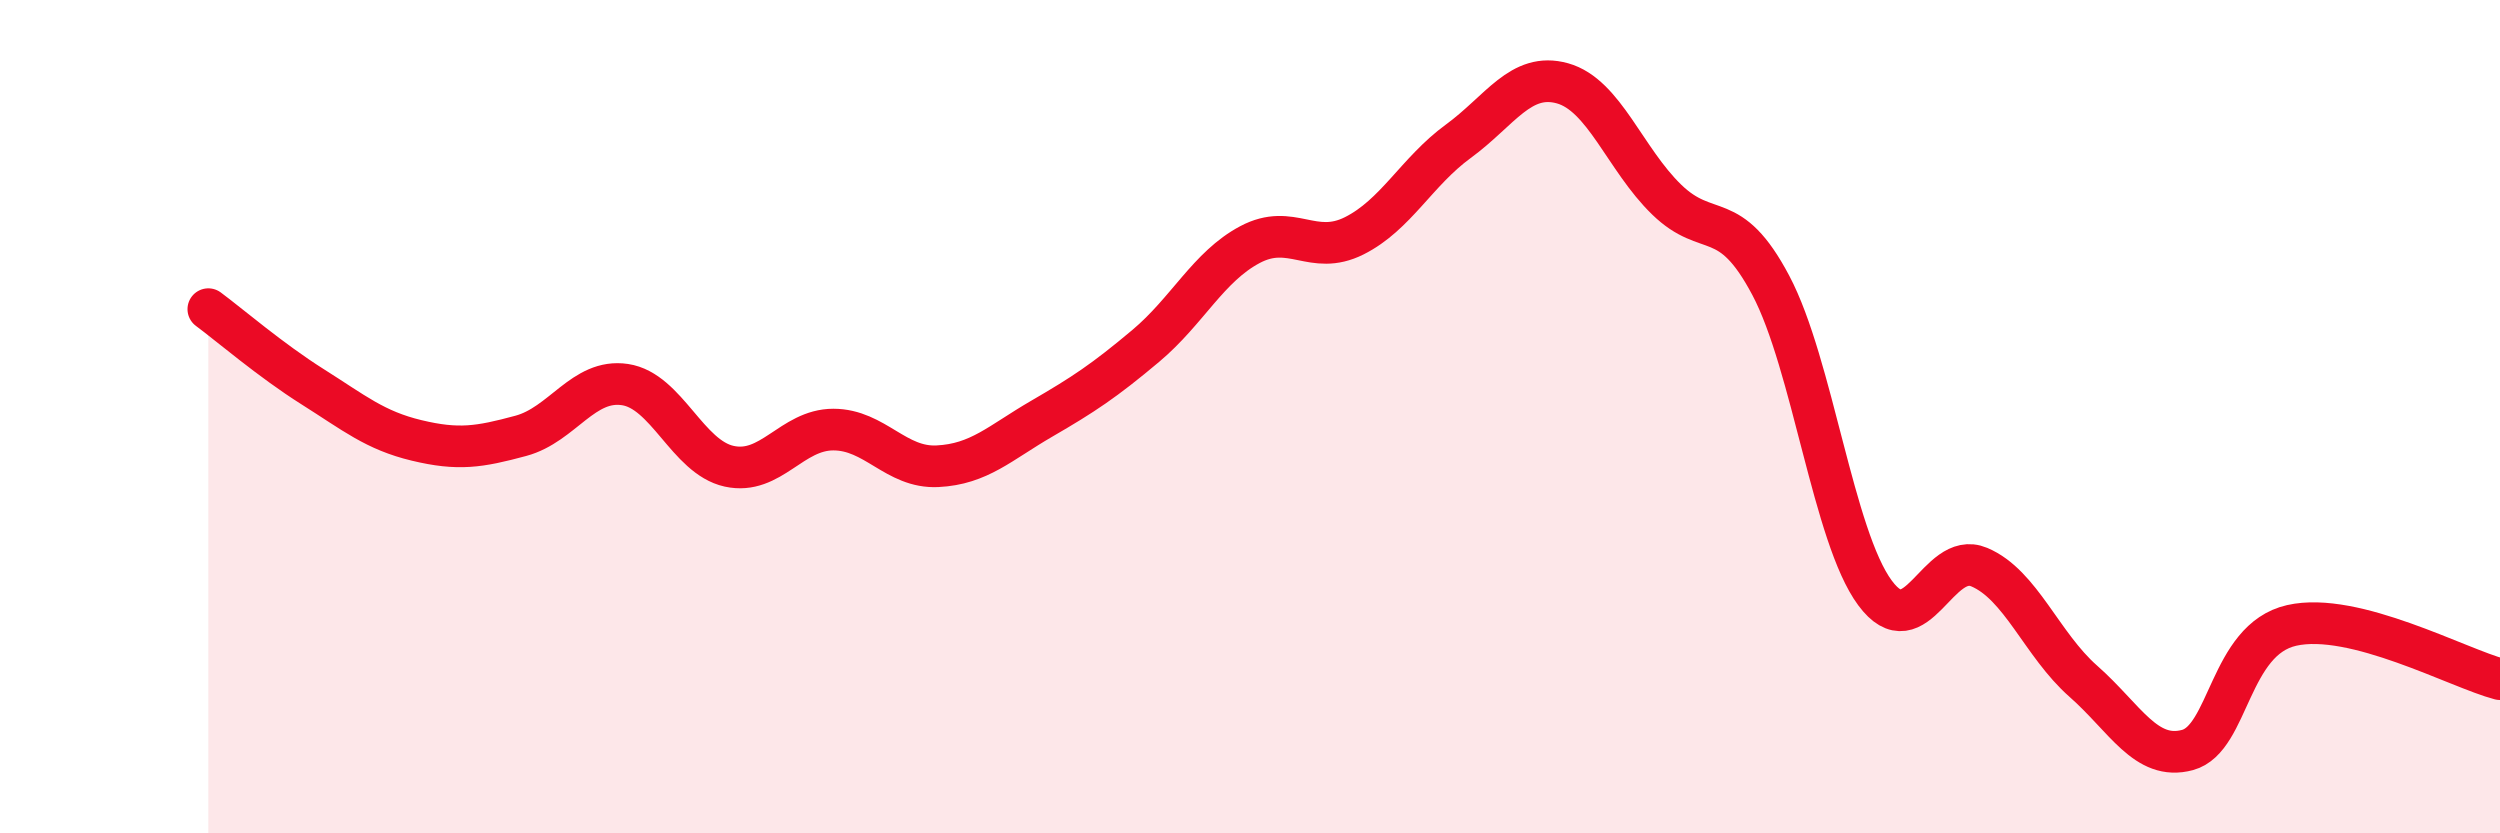 
    <svg width="60" height="20" viewBox="0 0 60 20" xmlns="http://www.w3.org/2000/svg">
      <path
        d="M 5,7.42 C 5.5,7.79 6.5,8.65 7.5,9.28 C 8.5,9.91 9,10.33 10,10.57 C 11,10.81 11.5,10.73 12.5,10.46 C 13.5,10.19 14,9.08 15,9.23 C 16,9.38 16.5,10.97 17.5,11.19 C 18.5,11.41 19,10.31 20,10.31 C 21,10.31 21.5,11.24 22.5,11.19 C 23.5,11.14 24,10.63 25,10.05 C 26,9.47 26.5,9.14 27.5,8.3 C 28.5,7.46 29,6.4 30,5.87 C 31,5.34 31.5,6.16 32.5,5.66 C 33.5,5.16 34,4.12 35,3.39 C 36,2.66 36.5,1.72 37.5,2 C 38.5,2.28 39,3.82 40,4.79 C 41,5.76 41.5,4.96 42.5,6.85 C 43.5,8.74 44,12.88 45,14.23 C 46,15.58 46.5,13.19 47.5,13.61 C 48.5,14.03 49,15.47 50,16.35 C 51,17.23 51.5,18.27 52.5,18 C 53.5,17.73 53.5,15.35 55,15.01 C 56.5,14.67 59,16.04 60,16.3L60 20L5 20Z"
        fill="#EB0A25"
        opacity="0.1"
        stroke-linecap="round"
        stroke-linejoin="round"
      />
      <path
        d="M 5,7.42 C 5.5,7.79 6.5,8.65 7.5,9.28 C 8.5,9.91 9,10.33 10,10.57 C 11,10.81 11.5,10.73 12.5,10.46 C 13.5,10.19 14,9.08 15,9.23 C 16,9.38 16.5,10.97 17.5,11.19 C 18.5,11.41 19,10.31 20,10.31 C 21,10.31 21.5,11.24 22.5,11.19 C 23.5,11.14 24,10.63 25,10.05 C 26,9.47 26.5,9.14 27.5,8.3 C 28.5,7.46 29,6.4 30,5.87 C 31,5.34 31.5,6.16 32.5,5.66 C 33.5,5.16 34,4.12 35,3.39 C 36,2.66 36.5,1.72 37.5,2 C 38.5,2.28 39,3.82 40,4.79 C 41,5.76 41.5,4.96 42.5,6.85 C 43.5,8.74 44,12.88 45,14.23 C 46,15.58 46.5,13.19 47.5,13.61 C 48.5,14.03 49,15.47 50,16.35 C 51,17.23 51.5,18.27 52.5,18 C 53.5,17.73 53.5,15.35 55,15.01 C 56.5,14.67 59,16.04 60,16.3"
        stroke="#EB0A25"
        stroke-width="1"
        fill="none"
        stroke-linecap="round"
        stroke-linejoin="round"
      />
    </svg>
  